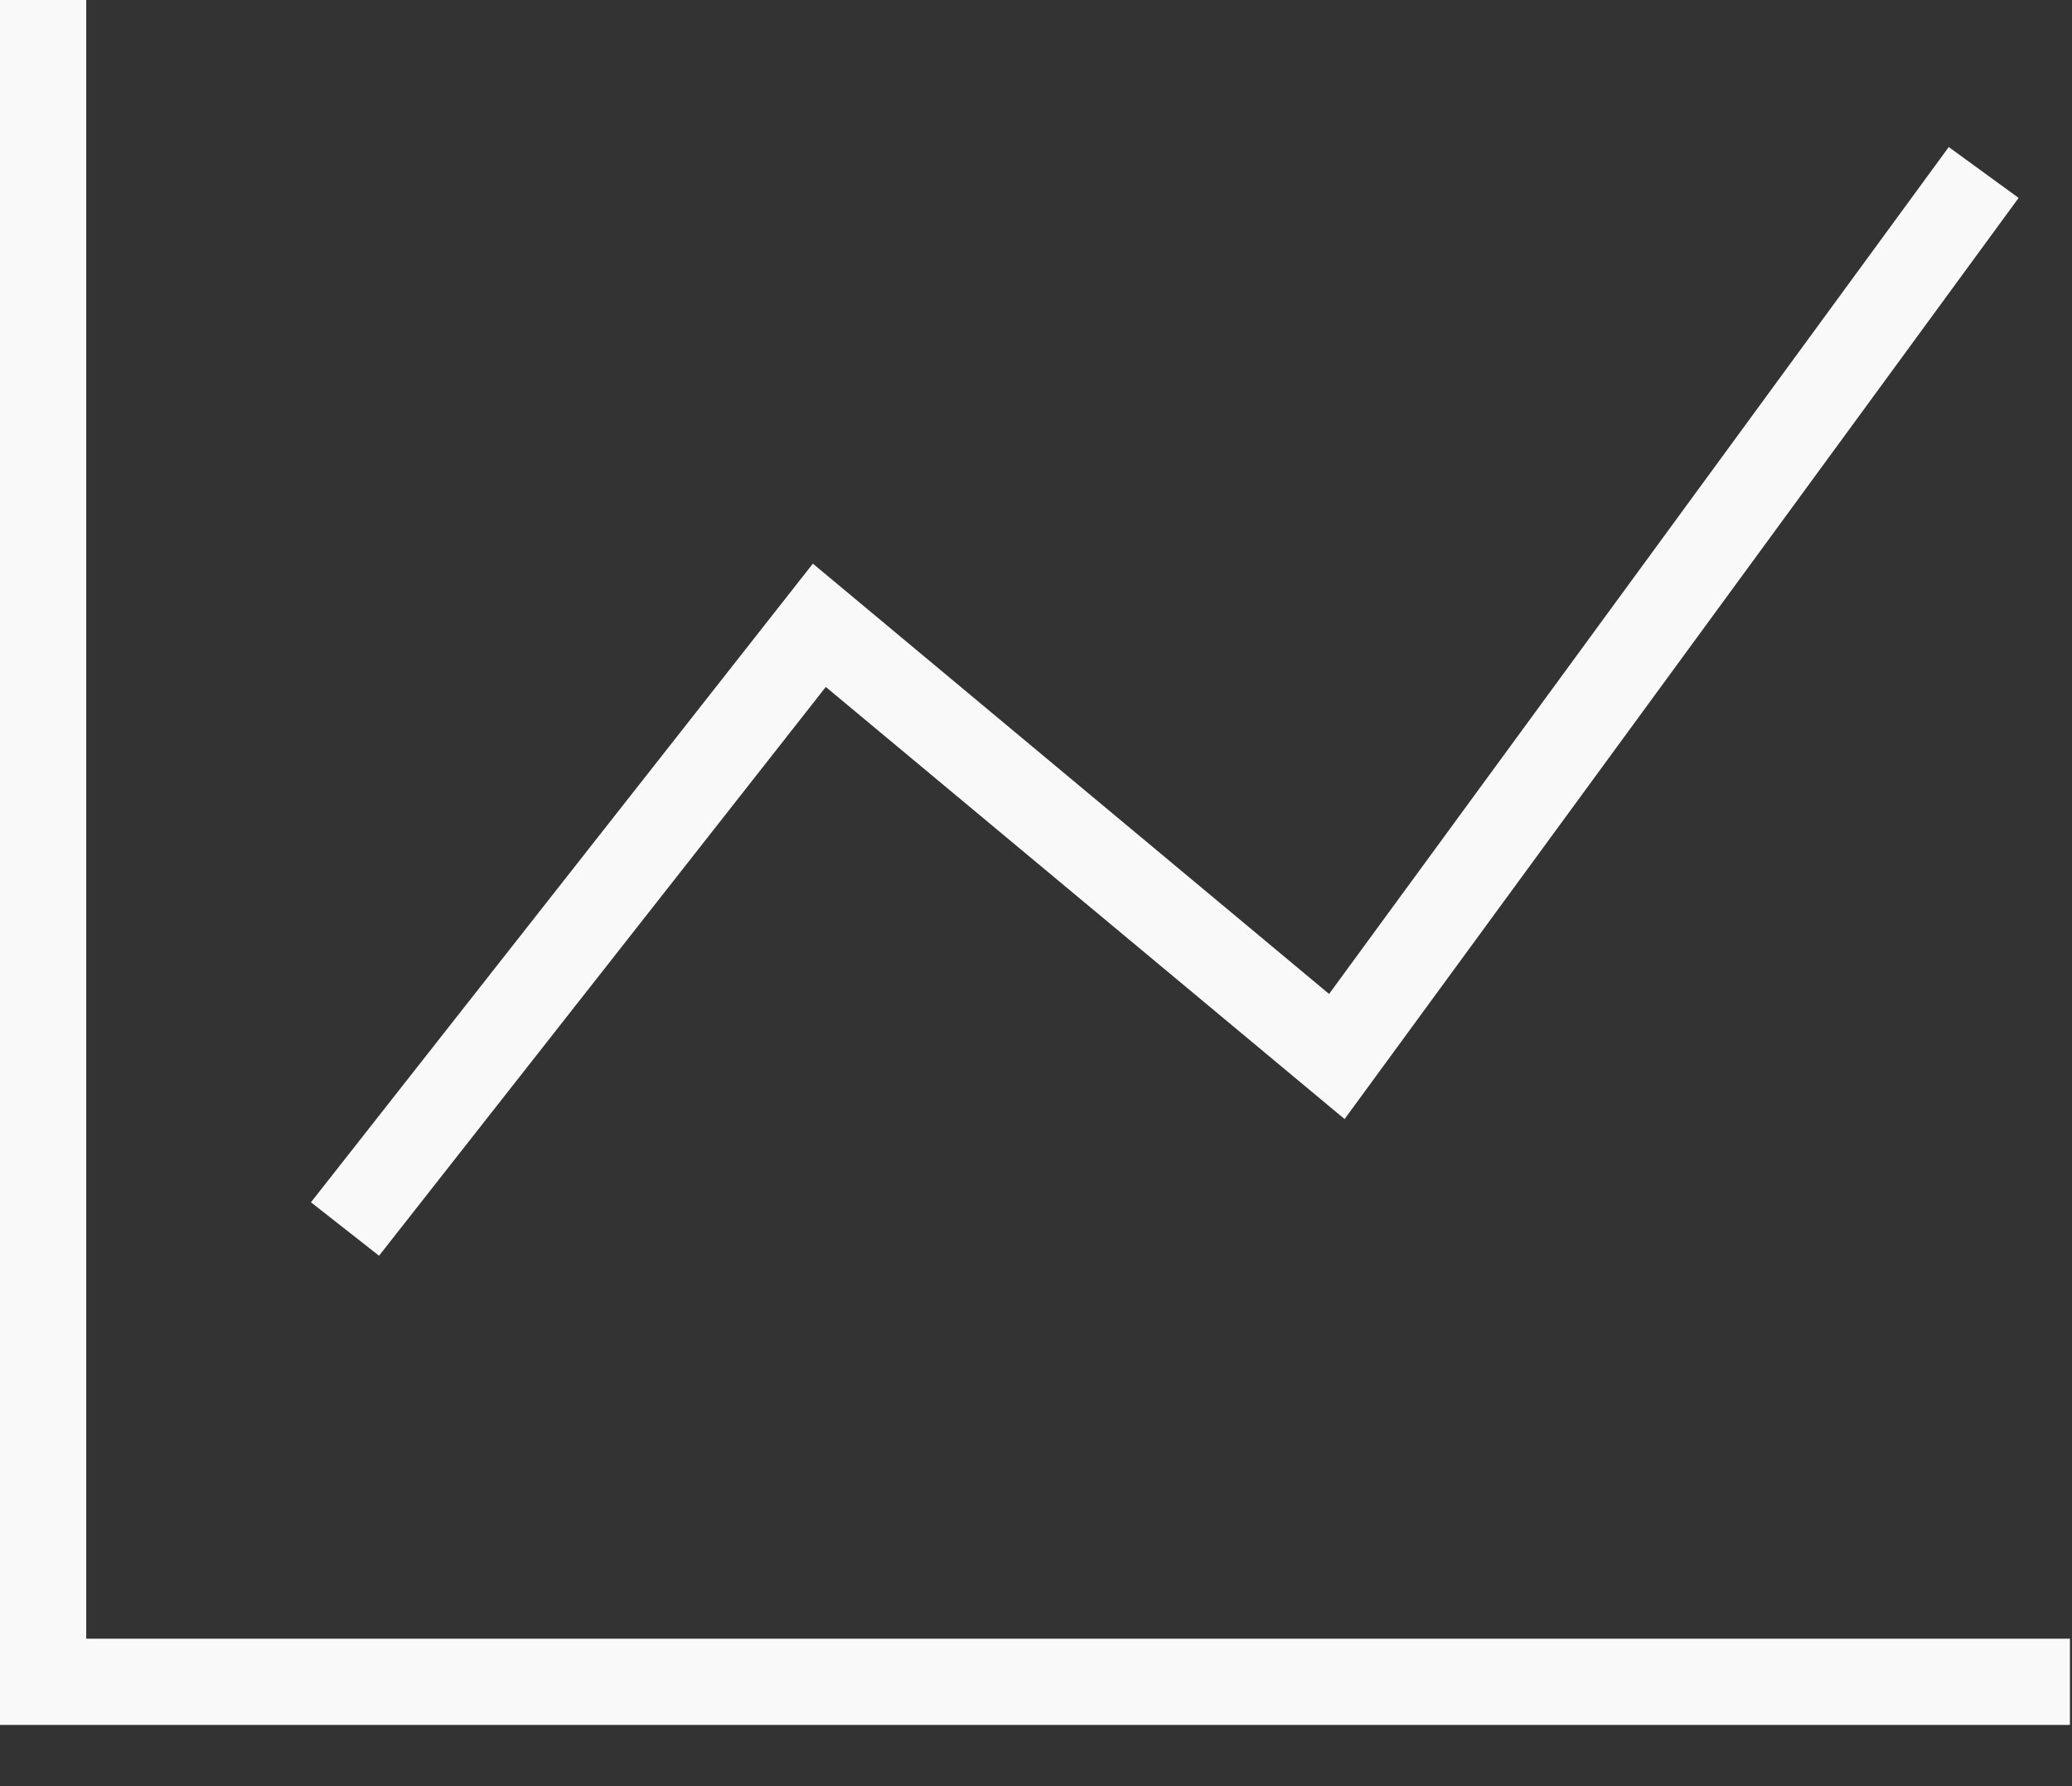<svg xmlns="http://www.w3.org/2000/svg" xmlns:xlink="http://www.w3.org/1999/xlink" width="29" height="25" viewBox="0 0 29 25"><rect x="0" y="0" width="29" height="25" fill="#333333" stroke="none"/><defs><path id="1beea" d="M467.558 2141.615l7.261 6.048 9.434-12.893-.978-.712-8.673 11.854-7.225-6.023-7.025 8.939.953.748z"/><path id="1beeb" d="M457.207 2154.936V2132H456v24.143h28.971v-1.207z"/></defs><g><g transform="translate(-456 -2132)"><use fill="#f9f9f9" xlink:href="#1beea"/></g><g transform="translate(-456 -2132)"><use fill="#f9f9f9" xlink:href="#1beeb"/></g></g></svg>